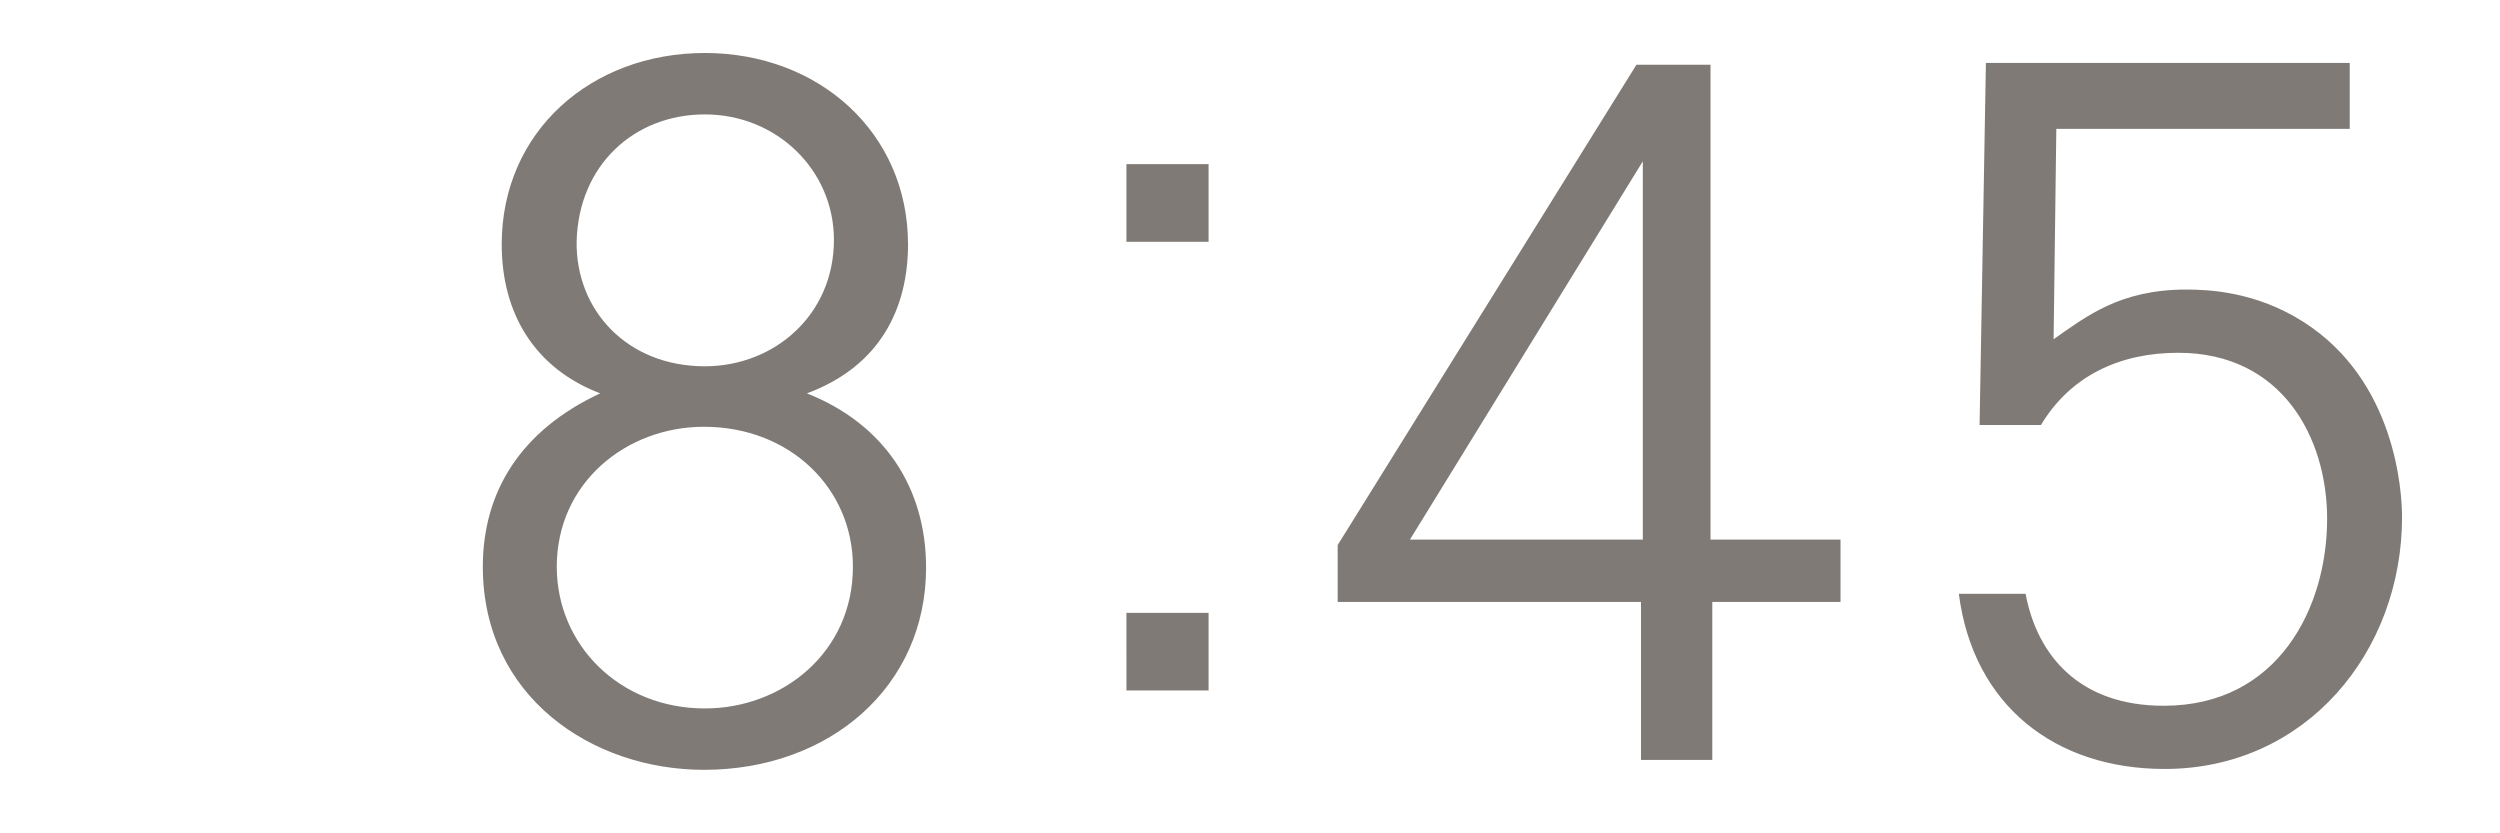 <svg xmlns="http://www.w3.org/2000/svg" xml:space="preserve" width="72" height="24"><g fill="#807A76"><path d="M14.449 7.039c0-3.25 2.574-5.513 5.851-5.513s5.851 2.288 5.851 5.513c0 1.846-.807 3.51-2.912 4.29 2.235.884 3.432 2.73 3.432 5.018 0 3.433-2.782 5.824-6.396 5.824-3.224 0-6.37-2.105-6.37-5.85 0-2.158 1.092-3.926 3.38-4.992-1.9-.728-2.836-2.314-2.836-4.29zm1.586 9.282c0 2.262 1.82 4.082 4.265 4.082 2.236 0 4.264-1.612 4.264-4.082 0-2.262-1.819-4.03-4.29-4.03-2.237 0-4.239 1.612-4.239 4.03zm.572-9.36c-.025 1.976 1.456 3.588 3.692 3.588 2.002 0 3.718-1.481 3.718-3.64 0-2.002-1.638-3.614-3.718-3.614-2.028 0-3.64 1.456-3.692 3.666zM34.807 6.963h-2.366V4.727h2.366v2.236zm0 12.923h-2.366V17.65h2.366v2.236zM49.314 17.335v4.551h-2.053v-4.551h-8.736v-1.638L47.13 1.864h2.133v13.677h3.744v1.794h-3.693zm-2.001-1.794V4.646l-6.707 10.895h6.707zM59.222 3.711l-.078 6.058c.936-.649 1.898-1.43 3.822-1.43.623 0 2.002.052 3.379.936 2.652 1.69 2.834 4.889 2.834 5.617 0 3.874-2.756 7.254-6.838 7.254-3.146 0-5.511-1.82-5.927-5.044h1.923c.338 1.794 1.561 3.224 3.979 3.224 3.303 0 4.705-2.834 4.705-5.382 0-2.341-1.299-4.784-4.289-4.784-1.664 0-3.094.649-3.953 2.08h-1.767l.182-10.427h10.478v1.898h-8.45z"/></g><path fill="none" d="M0 0h72v24H0z"/></svg>